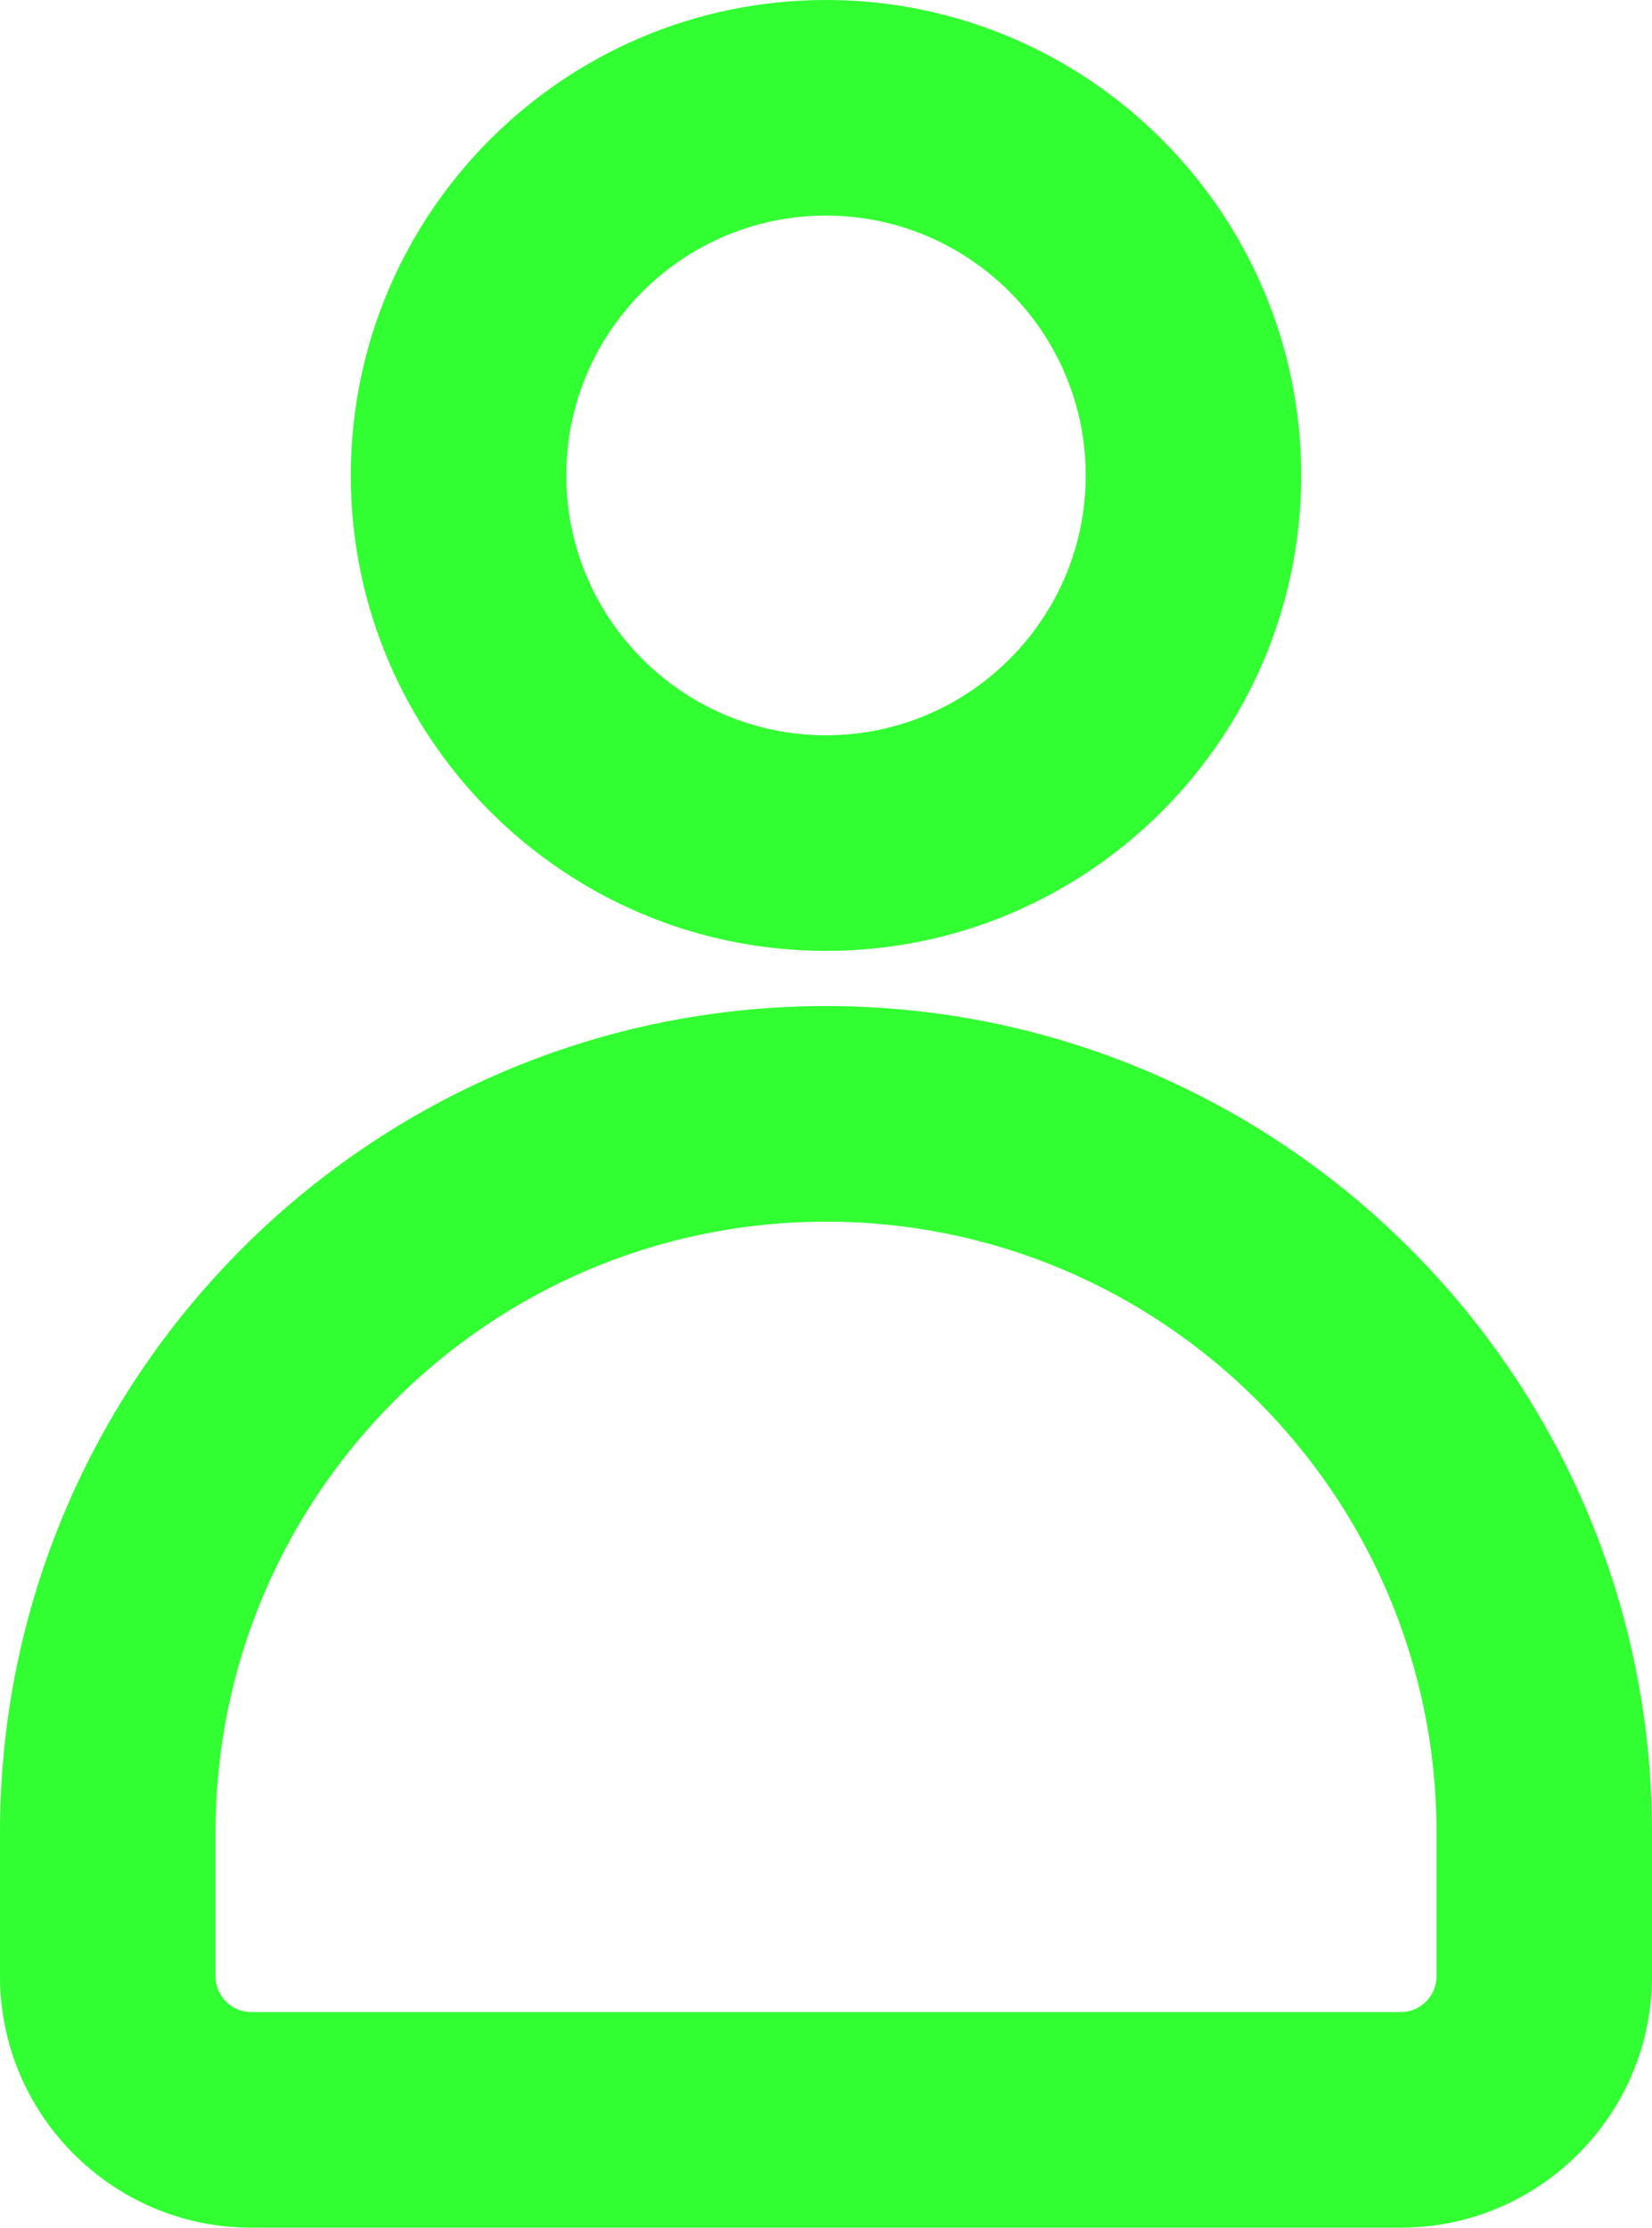 <?xml version="1.0" encoding="UTF-8" standalone="no"?><svg xmlns="http://www.w3.org/2000/svg" xmlns:xlink="http://www.w3.org/1999/xlink" fill="#31ff31" height="31" preserveAspectRatio="xMidYMid meet" version="1" viewBox="4.5 0.5 23.0 31.0" width="23" zoomAndPan="magnify"><g id="change1_1"><path d="M16,13.732c3.648,0,6.616-2.968,6.616-6.616S19.648,0.5,16,0.5S9.384,3.468,9.384,7.116 S12.352,13.732,16,13.732z M16,3.5c1.994,0,3.616,1.622,3.616,3.616c0,1.994-1.622,3.616-3.616,3.616 s-3.616-1.622-3.616-3.616C12.384,5.122,14.006,3.5,16,3.5z" fill="inherit"/><path d="M16,14.5C9.659,14.5,4.5,19.659,4.5,26v2c0,1.93,1.57,3.5,3.5,3.5h16c1.93,0,3.5-1.57,3.5-3.5v-2 C27.5,19.659,22.341,14.5,16,14.5z M24.5,28c0,0.276-0.224,0.5-0.5,0.5H8c-0.276,0-0.5-0.224-0.5-0.5v-2 c0-4.687,3.813-8.5,8.5-8.5s8.5,3.813,8.5,8.5V28z" fill="inherit"/></g></svg>